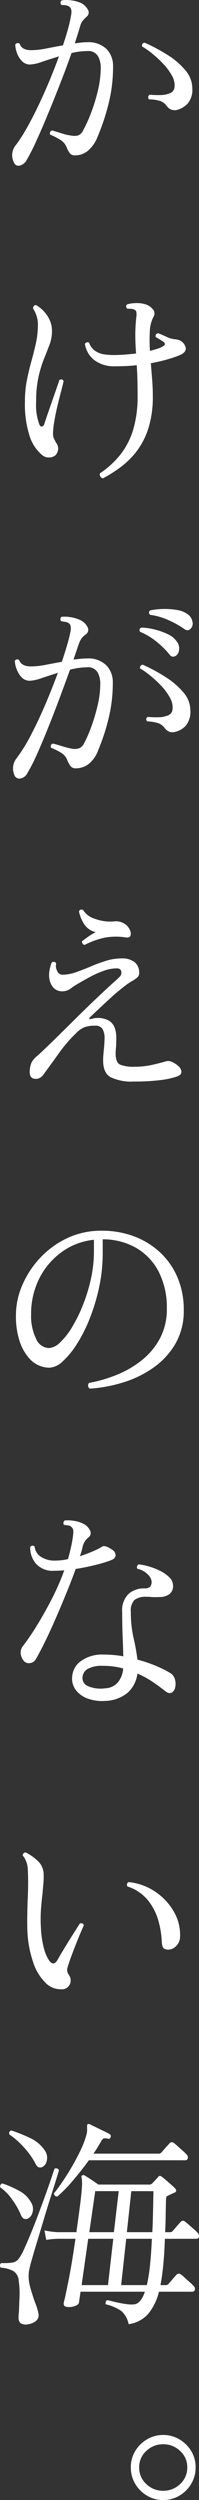<svg xmlns="http://www.w3.org/2000/svg" xmlns:xlink="http://www.w3.org/1999/xlink" width="37.717" height="471.906" viewBox="0 0 37.717 471.906"><rect x="0" y="0" width="37.717" height="471.906" fill="#333333" stroke="none"/><defs><style>.a{fill:#fff;}.b{clip-path:url(#a);}</style><clipPath id="a"><rect class="a" width="37.717" height="471.906"/></clipPath></defs><g class="b"><path class="a" d="M2.562,30.5a2.957,2.957,0,0,1,.417-3.082,28.353,28.353,0,0,0,2.039-3.143Q6.1,22.378,7.2,20.089t2.124-4.726q1.018-2.436,1.852-4.726-1.749.543-3.248,1.041a7.927,7.927,0,0,1-2.206.5,2.105,2.105,0,0,1-1.6-.687,4.155,4.155,0,0,1-.938-1.582,5,5,0,0,1-.292-1.478.537.537,0,0,1,.834-.167q.414,1.208,2.164,1.208A14.73,14.73,0,0,0,8.744,9.16q1.56-.313,3.186-.6.581-1.707.977-3.165a24.463,24.463,0,0,0,.562-2.5q.25-1.248-.333-1.623A1.2,1.2,0,0,0,12.429,1a6.929,6.929,0,0,0-.792-.063c-.249-.36-.222-.651.084-.874a6.21,6.21,0,0,1,1.748,0A6.835,6.835,0,0,1,15.26.52a2.959,2.959,0,0,1,1.332,1.208,1,1,0,0,1-.167,1.416,7.17,7.17,0,0,0-.707.728,2.608,2.608,0,0,0-.5.978q-.168.583-.437,1.437t-.6,1.894c.417-.055.818-.1,1.207-.146a10.465,10.465,0,0,1,1.125-.062,4.863,4.863,0,0,1,3.684,1.29,4.529,4.529,0,0,1,1.229,3.248,28.517,28.517,0,0,1-.938,7.411,41.555,41.555,0,0,1-2.018,5.953,6.49,6.49,0,0,1-1.832,2.6,3.8,3.8,0,0,1-2.415.853,1.176,1.176,0,0,1-.979-.394,5.392,5.392,0,0,1-.645-1.188,2.83,2.83,0,0,0-1.041-1.27,13.438,13.438,0,0,0-2.039-1.061.546.546,0,0,1,.374-.791c.471.139,1.083.327,1.832.562a9.784,9.784,0,0,0,2,.437,2.508,2.508,0,0,0,1.145-.083,1.842,1.842,0,0,0,.9-.958A25.03,25.03,0,0,0,17.2,21.461a32.905,32.905,0,0,0,1.332-4.266,18.907,18.907,0,0,0,.562-4.476,4.216,4.216,0,0,0-.541-2.144,2.107,2.107,0,0,0-2-.937,13.066,13.066,0,0,0-3,.374q-.873,2.5-2.019,5.434T9.2,21.254Q8.017,24.127,6.933,26.5A40.7,40.7,0,0,1,5.06,30.2a2.007,2.007,0,0,1-1.354,1.062c-.54.1-.923-.16-1.144-.77m30.767-9.7a2.18,2.18,0,0,1-.875-.1,1.968,1.968,0,0,1-.915-.77,2.613,2.613,0,0,0-1.083-.834,7.837,7.837,0,0,0-2.206-.332.552.552,0,0,1,.124-.875,19.612,19.612,0,0,0,2.04.064,4.8,4.8,0,0,0,1.812-.355,1.333,1.333,0,0,0,.852-1.166A3.531,3.531,0,0,0,32.6,14.3a10.44,10.44,0,0,0-1.624-2.208,21.329,21.329,0,0,0-2.1-1.956,15.2,15.2,0,0,0-1.957-1.374q-.085-.624.5-.707a33.8,33.8,0,0,1,4.392,2.351A13.883,13.883,0,0,1,35.16,13.3a5.251,5.251,0,0,1,1.291,3.373,4.065,4.065,0,0,1-.9,2.893A4.269,4.269,0,0,1,33.329,20.8"/><path class="a" d="M10.389,86.035a1.99,1.99,0,0,1-1.1.312,1.852,1.852,0,0,1-1.228-.395A7.7,7.7,0,0,1,5.622,82.33a19.386,19.386,0,0,1-.895-6.494,20.715,20.715,0,0,1,.374-4.1q.377-1.853.854-3.561t.853-3.393a16.558,16.558,0,0,0,.374-3.6,4.8,4.8,0,0,0-.291-1.666,6.294,6.294,0,0,0-.623-1.29.692.692,0,0,1,.165-.478.432.432,0,0,1,.418-.146,6.174,6.174,0,0,1,2.1,1.977,5.024,5.024,0,0,1,.9,2.9,7.3,7.3,0,0,1-.457,2.56Q8.93,66.259,8.349,67.7a22.825,22.825,0,0,0-1.04,3.394,21.028,21.028,0,0,0-.458,4.746,10.412,10.412,0,0,0,.623,4.33c.139.276.306.388.5.332a.639.639,0,0,0,.417-.459q.416-1.248.957-2.809t1.062-3.04q.519-1.478.853-2.477c.389-.194.652-.11.792.251q-.168.747-.5,2t-.665,2.644q-.336,1.4-.562,2.707a17.923,17.923,0,0,0-.271,2.186,2.834,2.834,0,0,0,.1,1.123,9.135,9.135,0,0,0,.646,1.208,1.662,1.662,0,0,1,.166,1.248,1.771,1.771,0,0,1-.583.958m9.118,4.246a.763.763,0,0,1-.5-.374.625.625,0,0,1-.042-.583,16.987,16.987,0,0,0,3.872-3.538,14.275,14.275,0,0,0,2.415-4.706,21.939,21.939,0,0,0,.832-6.411q0-1.79-.041-3.185t-.126-2.56q-1.041.126-2.1.167t-2.061.042a6.217,6.217,0,0,1-3.788-1.1,4.808,4.808,0,0,1-1.873-3.144.576.576,0,0,1,.374-.269.467.467,0,0,1,.416.062,3.116,3.116,0,0,0,1.208,1.581,4.227,4.227,0,0,0,1.707.625,12.712,12.712,0,0,0,1.707.125q1,0,2.1-.083c.735-.055,1.463-.126,2.186-.208q-.125-1.665-.145-3.227a31.242,31.242,0,0,1,.187-3.6,3.372,3.372,0,0,0,.02-.979.676.676,0,0,0-.394-.478,1.246,1.246,0,0,0-.563-.146c-.236-.014-.438-.021-.6-.021h-.167q-.458-.458,0-.833a6.094,6.094,0,0,1,1.645-.229,5.188,5.188,0,0,1,1.644.188,2.84,2.84,0,0,1,1.5.916,1.183,1.183,0,0,1,.167,1.5,6.333,6.333,0,0,0-.687,2.706,29.953,29.953,0,0,0,.022,3.705q.831-.207,1.519-.436a4.375,4.375,0,0,0,1.1-.52c.166-.111.236-.236.208-.376a.646.646,0,0,0-.25-.374c-.167-.111-.389-.251-.666-.416l-.833-.5q-.084-.624.5-.707.54.207,1.5.645a4.823,4.823,0,0,0,1.5.478,3.469,3.469,0,0,1,1.185.271,2.029,2.029,0,0,1,.647.563q1.082,1.457-.916,2.247a24.934,24.934,0,0,1-2.624.853q-1.332.354-2.7.605c.084,1.027.165,2.06.249,3.1s.125,2.074.125,3.1a19.7,19.7,0,0,1-.832,6.058,14.129,14.129,0,0,1-2.228,4.35,15.717,15.717,0,0,1-3.06,3.018,25.993,25.993,0,0,1-3.33,2.1"/><path class="a" d="M2.688,146.194a3.076,3.076,0,0,1,.5-3.122A30.081,30.081,0,0,0,5.83,138.8q1.4-2.643,2.727-5.745T10.972,127q-1.707.542-3.143,1.02a7.559,7.559,0,0,1-2.144.478,2.1,2.1,0,0,1-1.625-.687,4.567,4.567,0,0,1-.936-1.581,4.731,4.731,0,0,1-.312-1.479.513.513,0,0,1,.832-.124q.457,1.166,2.207,1.165a14.736,14.736,0,0,0,2.768-.291q1.521-.291,3.1-.583.581-1.706,1-3.143t.625-2.477q.25-1.208-.249-1.624a1.579,1.579,0,0,0-.75-.291l-.749-.125a.559.559,0,0,1,.083-.833,6.55,6.55,0,0,1,1.769.084,6.793,6.793,0,0,1,1.769.54,2.809,2.809,0,0,1,1.312,1.228,1.024,1.024,0,0,1-.229,1.437,3.966,3.966,0,0,0-.75.687,3.124,3.124,0,0,0-.54.978c-.111.278-.258.687-.438,1.228s-.4,1.174-.645,1.895c.443-.056.874-.1,1.29-.145a12.473,12.473,0,0,1,1.25-.064,4.856,4.856,0,0,1,3.684,1.292,4.522,4.522,0,0,1,1.228,3.247,28.071,28.071,0,0,1-.853,6.994,39.3,39.3,0,0,1-1.9,5.745,5.91,5.91,0,0,1-1.811,2.624,3.95,3.95,0,0,1-2.435.832,1.206,1.206,0,0,1-.979-.374,4.81,4.81,0,0,1-.645-1.167,2.8,2.8,0,0,0-1.04-1.311,11.482,11.482,0,0,0-2.04-1.02q-.21-.624.374-.791.708.167,1.832.52a12.777,12.777,0,0,0,2,.48,2.929,2.929,0,0,0,1.145-.126,1.834,1.834,0,0,0,.9-.915,23.063,23.063,0,0,0,1.332-3.02,34.337,34.337,0,0,0,1.228-4.079,18.052,18.052,0,0,0,.52-4.183,4.348,4.348,0,0,0-.52-2.146,2.1,2.1,0,0,0-2.019-.936,12.75,12.75,0,0,0-3.206.458q-.833,2.331-1.894,5.162t-2.186,5.642q-1.125,2.809-2.164,5.121a34.052,34.052,0,0,1-1.833,3.6,1.862,1.862,0,0,1-1.354,1.019,1.013,1.013,0,0,1-1.143-.77m30.641-22.4a1.159,1.159,0,0,1-.582.167.884.884,0,0,1-.625-.417,15.6,15.6,0,0,0-2.4-2.373,12.749,12.749,0,0,0-3.185-1.915c-.193-.388-.1-.652.292-.79a12.106,12.106,0,0,1,2.54.374,12.46,12.46,0,0,1,2.477.895,4.091,4.091,0,0,1,1.686,1.4,2.077,2.077,0,0,1,.4,1.582,1.536,1.536,0,0,1-.6,1.082M32.954,138.2a1.581,1.581,0,0,1-.874-.084,2.166,2.166,0,0,1-.916-.748,2.584,2.584,0,0,0-1.083-.833,8.43,8.43,0,0,0-2.206-.374q-.375-.542.124-.834a19.109,19.109,0,0,0,2.041.062,4.771,4.771,0,0,0,1.811-.353,1.333,1.333,0,0,0,.854-1.166,3.643,3.643,0,0,0-.479-2.144A10.281,10.281,0,0,0,30.6,129.5a21.2,21.2,0,0,0-2.1-1.955,15.322,15.322,0,0,0-1.957-1.375.6.6,0,0,1,.1-.458.58.58,0,0,1,.4-.249,32.352,32.352,0,0,1,4.392,2.373,14.538,14.538,0,0,1,3.351,2.893,5.169,5.169,0,0,1,1.29,3.352,4.126,4.126,0,0,1-.894,2.934,4.024,4.024,0,0,1-2.228,1.187m1.957-19.484a17.782,17.782,0,0,0-2.893-1.624,12.607,12.607,0,0,0-3.561-1.04q-.458-.458,0-.834a14.237,14.237,0,0,1,5.08-.083,4.675,4.675,0,0,1,1.957.75,2.194,2.194,0,0,1,.978,1.457,1.349,1.349,0,0,1-.311,1.291,1.067,1.067,0,0,1-.543.332,1.126,1.126,0,0,1-.707-.249"/><path class="a" d="M25.461,204.144a9.093,9.093,0,0,1-4.58-.854q-1.374-.85-1.332-3.267c0-.278.013-.569.042-.874s.055-.625.082-.958c.084-.721.132-1.437.147-2.144a3.5,3.5,0,0,0-.354-1.749,1.466,1.466,0,0,0-1.416-.687,5.842,5.842,0,0,0-2,.27,4.388,4.388,0,0,0-1.416.938,26.516,26.516,0,0,0-3.434,3.934q-1.6,2.228-2.978,4.1a1.905,1.905,0,0,1-.79.665,1.608,1.608,0,0,1-.791.125c-.75-.054-1.083-.583-1-1.581A4.3,4.3,0,0,1,6,200.522a4.144,4.144,0,0,1,1.061-1.208q1.29-1.164,3.144-2.976t3.934-3.872q2.082-2.061,4.079-3.954t3.539-3.269a12.06,12.06,0,0,0,1-.957,1.051,1.051,0,0,0,.249-.709q0-.79-.916-.79a7.271,7.271,0,0,0-2.289.416,16.75,16.75,0,0,0-2.477,1.061q-1.23.646-2.269,1.27a12.5,12.5,0,0,0-1.583,1,2.607,2.607,0,0,1-1.539.583,2.283,2.283,0,0,1-1.75-.624,3.257,3.257,0,0,1-.79-1.541,4.7,4.7,0,0,1-.022-1.706,7.319,7.319,0,0,1,.438-1.583q.624-.291.832.209a2.008,2.008,0,0,0,.187,1.394,1.107,1.107,0,0,0,1.021.728,7.8,7.8,0,0,0,2.477-.457q1.352-.459,2.811-1.082a30.1,30.1,0,0,1,2.934-1.083,9.755,9.755,0,0,1,2.893-.458,3.849,3.849,0,0,1,2.562.707,2.535,2.535,0,0,1,.852,1.916,1.107,1.107,0,0,1-.374.978,6.487,6.487,0,0,1-1,.687c-.139.084-.271.166-.4.25s-.258.167-.4.25a39.842,39.842,0,0,0-3.581,2.976q-1.914,1.77-3.58,3.351c-.111.113-.145.2-.105.271s.118.091.23.063c.138-.027.313-.069.52-.125a2.7,2.7,0,0,1,.687-.083,4.175,4.175,0,0,1,2.29.521,2.634,2.634,0,0,1,1.082,1.352,5.33,5.33,0,0,1,.291,1.77q0,.936-.04,1.811c-.029.222-.049.436-.063.645s-.021.4-.021.562q0,1.749.853,2.144a6.9,6.9,0,0,0,2.727.4,15.424,15.424,0,0,0,3.436-.375q1.643-.375,2.56-.666a1.893,1.893,0,0,1,.832.021,3.905,3.905,0,0,1,1.416.853,1.441,1.441,0,0,1,.645,1.146q-.022.6-.936.894a15.569,15.569,0,0,1-3.227.667,40.217,40.217,0,0,1-4.767.249M16.01,178.373a.661.661,0,0,1-.374-.291.571.571,0,0,1-.084-.416q.54-.415,1.228-.9a10.868,10.868,0,0,1,1.354-.812A3.571,3.571,0,0,1,15.99,174.5a6.882,6.882,0,0,1-1.021-2.456.509.509,0,0,1,.792-.249,3.912,3.912,0,0,0,2.122,1.6,8.4,8.4,0,0,0,3.872.52,2.837,2.837,0,0,1,1.625.334,2.4,2.4,0,0,1,1.081,1,1.786,1.786,0,0,1,.292,1.332q-.167.459-.875.375a11.788,11.788,0,0,0-4.163.062,16.146,16.146,0,0,0-3.7,1.353"/><path class="a" d="M17.009,262.12a.694.694,0,0,1-.312-.541.668.668,0,0,1,.187-.542,26.242,26.242,0,0,0,5.184-1.5,19.051,19.051,0,0,0,4.766-2.747,13.155,13.155,0,0,0,3.476-4.143,11.608,11.608,0,0,0,1.312-5.6,14.779,14.779,0,0,0-1.541-6.994,11.023,11.023,0,0,0-4.266-4.495,12.716,12.716,0,0,0-6.349-1.624v2.58a30.527,30.527,0,0,1-.687,6.5,36.9,36.9,0,0,1-1.791,5.912,28.086,28.086,0,0,1-2.455,4.828A15.6,15.6,0,0,1,11.847,257a3.9,3.9,0,0,1-2.456,1.167,5.13,5.13,0,0,1-3.831-1.749,9.046,9.046,0,0,1-1.831-3.226,15.135,15.135,0,0,1-.709-4.975,14.257,14.257,0,0,1,1.167-5.537,17.52,17.52,0,0,1,3.33-5.142,16.886,16.886,0,0,1,5.142-3.789,15.087,15.087,0,0,1,6.64-1.436,17.128,17.128,0,0,1,6.162,1.082,14.9,14.9,0,0,1,4.933,3.06,13.8,13.8,0,0,1,3.268,4.726,15.431,15.431,0,0,1,1.167,6.078,12.42,12.42,0,0,1-1.561,6.349,14.327,14.327,0,0,1-4.143,4.517,20.142,20.142,0,0,1-5.745,2.811,27.528,27.528,0,0,1-6.371,1.186m-7.744-7.66a3.344,3.344,0,0,0,2.124-1.062,13.2,13.2,0,0,0,2.29-2.914,28.167,28.167,0,0,0,2.06-4.206,31.377,31.377,0,0,0,1.5-4.912,23.527,23.527,0,0,0,.562-5.058v-2.29a12.543,12.543,0,0,0-6.162,2.352,13.739,13.739,0,0,0-4.226,5.016,14.89,14.89,0,0,0-1.519,6.745,9.721,9.721,0,0,0,.937,4.559,2.771,2.771,0,0,0,2.435,1.77"/><path class="a" d="M4.6,313.608a2.574,2.574,0,0,1-.666-1.395,1.987,1.987,0,0,1,.458-1.561,44.136,44.136,0,0,0,2.582-3.789q1.413-2.289,2.809-4.975a44.412,44.412,0,0,0,2.394-5.474c-.332.027-.66.048-.978.062s-.632.02-.936.02a4.194,4.194,0,0,1-3.477-1.374,4.6,4.6,0,0,1-1.061-3.08.514.514,0,0,1,.833-.125,2.572,2.572,0,0,0,1.29,2,4.669,4.669,0,0,0,2.415.665q.624,0,1.29-.062a8.993,8.993,0,0,0,1.332-.229q.333-1.166.582-2.29a21.7,21.7,0,0,0,.376-2.165,4.318,4.318,0,0,0,.04-1,.993.993,0,0,0-.373-.625.944.944,0,0,0-.625-.271c-.307-.042-.555-.076-.75-.105a.507.507,0,0,1-.1-.458.648.648,0,0,1,.229-.374,6.519,6.519,0,0,1,1.686.063,6.087,6.087,0,0,1,1.687.478,2.7,2.7,0,0,1,1.332,1.187,1.03,1.03,0,0,1-.165,1.437,3.411,3.411,0,0,0-.689.728,3.35,3.35,0,0,0-.436.978c-.057.278-.125.569-.208.874s-.195.64-.334,1q1.293-.417,2.415-.9a14.471,14.471,0,0,0,1.874-.936q.5-.291,1.914.665a1.188,1.188,0,0,1,.562.959c.014.389-.229.693-.729.916a21.761,21.761,0,0,1-2.872.894q-1.874.48-3.955.812-.792,2.168-1.811,4.663t-2.082,4.913q-1.059,2.415-2.019,4.35T6.809,313.15a1.429,1.429,0,0,1-1.082.769,1.242,1.242,0,0,1-1.125-.311m15.4,7.452a8.069,8.069,0,0,1-3.269-.4,4.918,4.918,0,0,1-2.309-1.581,3.6,3.6,0,0,1-.75-2.52,3.889,3.889,0,0,1,1.7-3.038,6.8,6.8,0,0,1,4.165-1.208q1,0,1.956.083t1.874.251q-.042-1.832-.126-3.789t-.083-4.538a4.348,4.348,0,0,1,1.208-3.456,4.428,4.428,0,0,1,3-1.04,1.4,1.4,0,0,0,1.1-.334,1.482,1.482,0,0,0,.269-.958A2.128,2.128,0,0,0,28,297.183a3.958,3.958,0,0,0-1.957-1.061.578.578,0,0,1,.25-.833,10.943,10.943,0,0,1,2,.416,12.815,12.815,0,0,1,2.146.854,6.369,6.369,0,0,1,1.684,1.207,2.1,2.1,0,0,1,.666,1.479,1.886,1.886,0,0,1-.708,1.686,3.17,3.17,0,0,1-1.685.52q-.981.041-1.811,0a2.176,2.176,0,0,0-.416-.042h-.375a3.6,3.6,0,0,0-2.291.583,2.9,2.9,0,0,0-.706,2.29,21.778,21.778,0,0,0,.519,4.913,36.637,36.637,0,0,1,.729,4.079,25.362,25.362,0,0,1,3.873,1.332,19.886,19.886,0,0,1,2.372,1.208,1.967,1.967,0,0,1,.874,1.228,2.826,2.826,0,0,1,.041,1.436,1.43,1.43,0,0,1-.665,1.021c-.334.18-.736.091-1.208-.271q-1.041-.832-2.353-1.728a17.847,17.847,0,0,0-2.934-1.6,5.83,5.83,0,0,1-1.831,3.6,6.9,6.9,0,0,1-4.2,1.561m-.125-2.373a3.354,3.354,0,0,0,2.392-1.061,4.5,4.5,0,0,0,1.063-2.686,14.487,14.487,0,0,0-3.913-.5,5.481,5.481,0,0,0-2.77.562,1.939,1.939,0,0,0-1.019,1.561,1.616,1.616,0,0,0,.98,1.686,5.989,5.989,0,0,0,3.267.438"/><path class="a" d="M11.6,375.493a3.975,3.975,0,0,1-2.935-1.187,9.5,9.5,0,0,1-2.331-3.767,20.983,20.983,0,0,1-1.146-6.121q-.042-1.455-.02-2.809t.062-2.686q.082-1.5.1-3t-.062-3.082a4.373,4.373,0,0,0-.354-1.582,3.379,3.379,0,0,0-.6-1,.637.637,0,0,1,.167-.437.425.425,0,0,1,.416-.145,9.24,9.24,0,0,1,2.269,1.6,3.451,3.451,0,0,1,1.1,2.352,14.173,14.173,0,0,1-.042,1.873q-.084.916-.166,1.915-.168,1.333-.291,2.936a28.032,28.032,0,0,0,0,3.767A17.311,17.311,0,0,0,8.39,368a7.307,7.307,0,0,0,.959,2.124q.831,1.083,1.581-.209.457-.831,1.27-2.164t1.645-2.644q.832-1.312,1.29-2.02.583-.207.75.334c-.14.306-.347.784-.625,1.436s-.576,1.381-.894,2.186-.618,1.589-.9,2.352-.5,1.423-.666,1.978a1.582,1.582,0,0,0-.042.79,1.924,1.924,0,0,0,.25.542c.084.139.167.285.251.437a1.274,1.274,0,0,1,.124.6,1.62,1.62,0,0,1-1.79,1.748M32.08,368a1.584,1.584,0,0,1-1-.187c-.222-.152-.362-.562-.416-1.228a16.879,16.879,0,0,0-.729-4.31,10.488,10.488,0,0,0-2.04-3.745,8.227,8.227,0,0,0-3.727-2.437.549.549,0,0,1,.209-.832,10.967,10.967,0,0,1,5,1.79,11.256,11.256,0,0,1,3.56,3.768,8.748,8.748,0,0,1,1.186,4.892,2.438,2.438,0,0,1-.645,1.519,2.12,2.12,0,0,1-1.395.77"/><path class="a" d="M5.435,438.706a2.017,2.017,0,0,1-1.519-.167,1.282,1.282,0,0,1-.4-1.041c0-.14.007-.327.02-.562s.036-.494.064-.77q.04-1.125.1-2.644a15.759,15.759,0,0,0-.145-2.936,2.354,2.354,0,0,0-1.041-1.915,5.712,5.712,0,0,0-2.332-.623.533.533,0,0,1,.084-.875,10.855,10.855,0,0,0,2.019-.083,1.866,1.866,0,0,0,1.186-.625,9.247,9.247,0,0,0,1.1-1.935q.647-1.395,1.4-3.247t1.5-3.852q.75-2,1.374-3.747t1.02-2.936q.394-1.185.479-1.394a.62.62,0,0,1,.833.291c-.028.111-.182.618-.458,1.521s-.632,2.026-1.062,3.372-.875,2.782-1.333,4.308-.9,3-1.332,4.414-.785,2.622-1.061,3.621a14.5,14.5,0,0,0-.458,1.957,7.352,7.352,0,0,0,.249,2.873q.417,1.5.874,2.789a11.849,11.849,0,0,1,.418,1.125,9.885,9.885,0,0,1,.249.957A1.509,1.509,0,0,1,6.934,438a2.932,2.932,0,0,1-1.5.708m-.207-19.9a1.033,1.033,0,0,1-.709,0,1.477,1.477,0,0,1-.583-.791,14.773,14.773,0,0,0-1.6-2.789,9.373,9.373,0,0,0-2.27-2.333.58.58,0,0,1,.042-.478.49.49,0,0,1,.334-.271,18.381,18.381,0,0,1,3.2,1.4,5.432,5.432,0,0,1,2.248,2.184,2.28,2.28,0,0,1,.249,1.957,1.7,1.7,0,0,1-.914,1.125m2.747-9.743a1,1,0,0,1-.666.022q-.293-.1-.625-.771A14.6,14.6,0,0,0,4.5,405.3,14.837,14.837,0,0,0,1.772,402.9c-.111-.418.027-.667.416-.75a32.709,32.709,0,0,1,3.456,1.395A6.714,6.714,0,0,1,8.475,405.9a2.346,2.346,0,0,1,.374,2,1.606,1.606,0,0,1-.874,1.165m16.4,29.644a4.389,4.389,0,0,0-1.394-2.5,8.815,8.815,0,0,0-2.936-1.25.655.655,0,0,1,0-.458.509.509,0,0,1,.292-.333,5.407,5.407,0,0,0,.583.126q.582.166,1.456.354t1.728.291a5.594,5.594,0,0,0,1.437.02q1.208-.249,1.915-2.373H15.26l-.291,2.04c-.028.251-.271.465-.729.645a3.189,3.189,0,0,1-1.519.188q-.792-.082-.625-.874.208-.707.854-3.914t1.354-8.077h-3.29a14.956,14.956,0,0,0-2.248.209l-.333-1.79a14.632,14.632,0,0,0,2.539.333h3.539v-.251q.458-3.205.707-5.2t.313-3.143a6.609,6.609,0,0,0-.062-1.686.352.352,0,0,1,.083-.416.415.415,0,0,1,.5,0q.374.209,1.165.728t1.415.979h9.743a.634.634,0,0,0,.458-.209c.194-.194.4-.4.6-.623s.4-.431.563-.625q.289-.375.749.042c.194.138.458.354.791.645s.659.576.979.854a6.406,6.406,0,0,1,.686.665.544.544,0,0,1,.188.438q-.022.228-.354.354c-.25.111-.466.207-.646.291s-.381.18-.6.291a.324.324,0,0,0-.229.167,1.877,1.877,0,0,0-.1.541q-.041,1.665-.062,3.185t-.1,2.977h.958a.634.634,0,0,0,.458-.209c.083-.082.236-.256.458-.52s.443-.521.665-.77.376-.417.459-.5a.5.5,0,0,1,.749,0,8.234,8.234,0,0,1,.749.6l1,.876a5.99,5.99,0,0,1,.667.645.9.9,0,0,1,.249.769q-.083.354-.54.354H31.248q-.085,2.622-.291,4.788t-.542,3.955h1.04a.631.631,0,0,0,.458-.208c.085-.084.236-.256.459-.52s.443-.52.666-.771.374-.416.457-.5a.588.588,0,0,1,.749-.042,7.06,7.06,0,0,1,.75.625q.5.459,1,.894a6.2,6.2,0,0,1,.666.647.754.754,0,0,1,.271.749.512.512,0,0,1-.563.374H30.123a10.291,10.291,0,0,1-2.06,4.206,5.986,5.986,0,0,1-3.685,1.915M10.89,414.6a.531.531,0,0,1-.48-.146.6.6,0,0,1-.187-.437q.624-.75,1.541-2.081T13.616,409q.936-1.6,1.686-3.185a16.482,16.482,0,0,0,1.083-2.873,3.079,3.079,0,0,0,.125-.79v-.583c-.029-.306,0-.5.083-.582a.441.441,0,0,1,.458,0q.415.207,1.145.561c.485.236.971.473,1.457.707s.853.424,1.1.563a.436.436,0,0,1,.209.582.385.385,0,0,1-.543.292,1.506,1.506,0,0,0-.769-.041,1.111,1.111,0,0,0-.479.541q-.292.5-.645,1.083t-.812,1.248H30.165a.6.6,0,0,0,.416-.208c.084-.084.236-.256.458-.52s.452-.52.687-.771a5.207,5.207,0,0,0,.437-.5.588.588,0,0,1,.749-.042,7.056,7.056,0,0,1,.75.625q.5.457,1,.894a6.306,6.306,0,0,1,.665.645.819.819,0,0,1,.271.772.511.511,0,0,1-.562.353H16.842q-1.414,1.957-3.059,3.872A25.928,25.928,0,0,1,10.89,414.6m4.579,16.736h5l1-8.743H16.717Zm1.457-9.991h4.663L22.5,413.6H18.049Zm6.036,9.991h4.872a30.243,30.243,0,0,0,.6-3.788q.228-2.207.354-4.955H23.92Zm1.083-9.991h4.83q.081-1.75.125-3.7t.082-4.039h-4.2Z"/><path class="a" d="M30.914,471.906a5.849,5.849,0,0,1-3.06-.832,6.339,6.339,0,0,1-2.228-2.228,5.922,5.922,0,0,1-.832-3.1,5.819,5.819,0,0,1,.832-3.081,6.406,6.406,0,0,1,2.228-2.207,5.868,5.868,0,0,1,3.06-.832,5.946,5.946,0,0,1,3.1.832,6.414,6.414,0,0,1,2.228,2.207,5.837,5.837,0,0,1,.832,3.081,5.941,5.941,0,0,1-.832,3.1,6.348,6.348,0,0,1-2.228,2.228,5.927,5.927,0,0,1-3.1.832m0-1.748a4.555,4.555,0,0,0,3.227-1.27,4.14,4.14,0,0,0,1.352-3.143,4.1,4.1,0,0,0-1.352-3.1,4.555,4.555,0,0,0-3.227-1.27,4.5,4.5,0,0,0-3.185,1.27,4.094,4.094,0,0,0-1.354,3.1,4.139,4.139,0,0,0,1.354,3.143,4.5,4.5,0,0,0,3.185,1.27"/></g></svg>